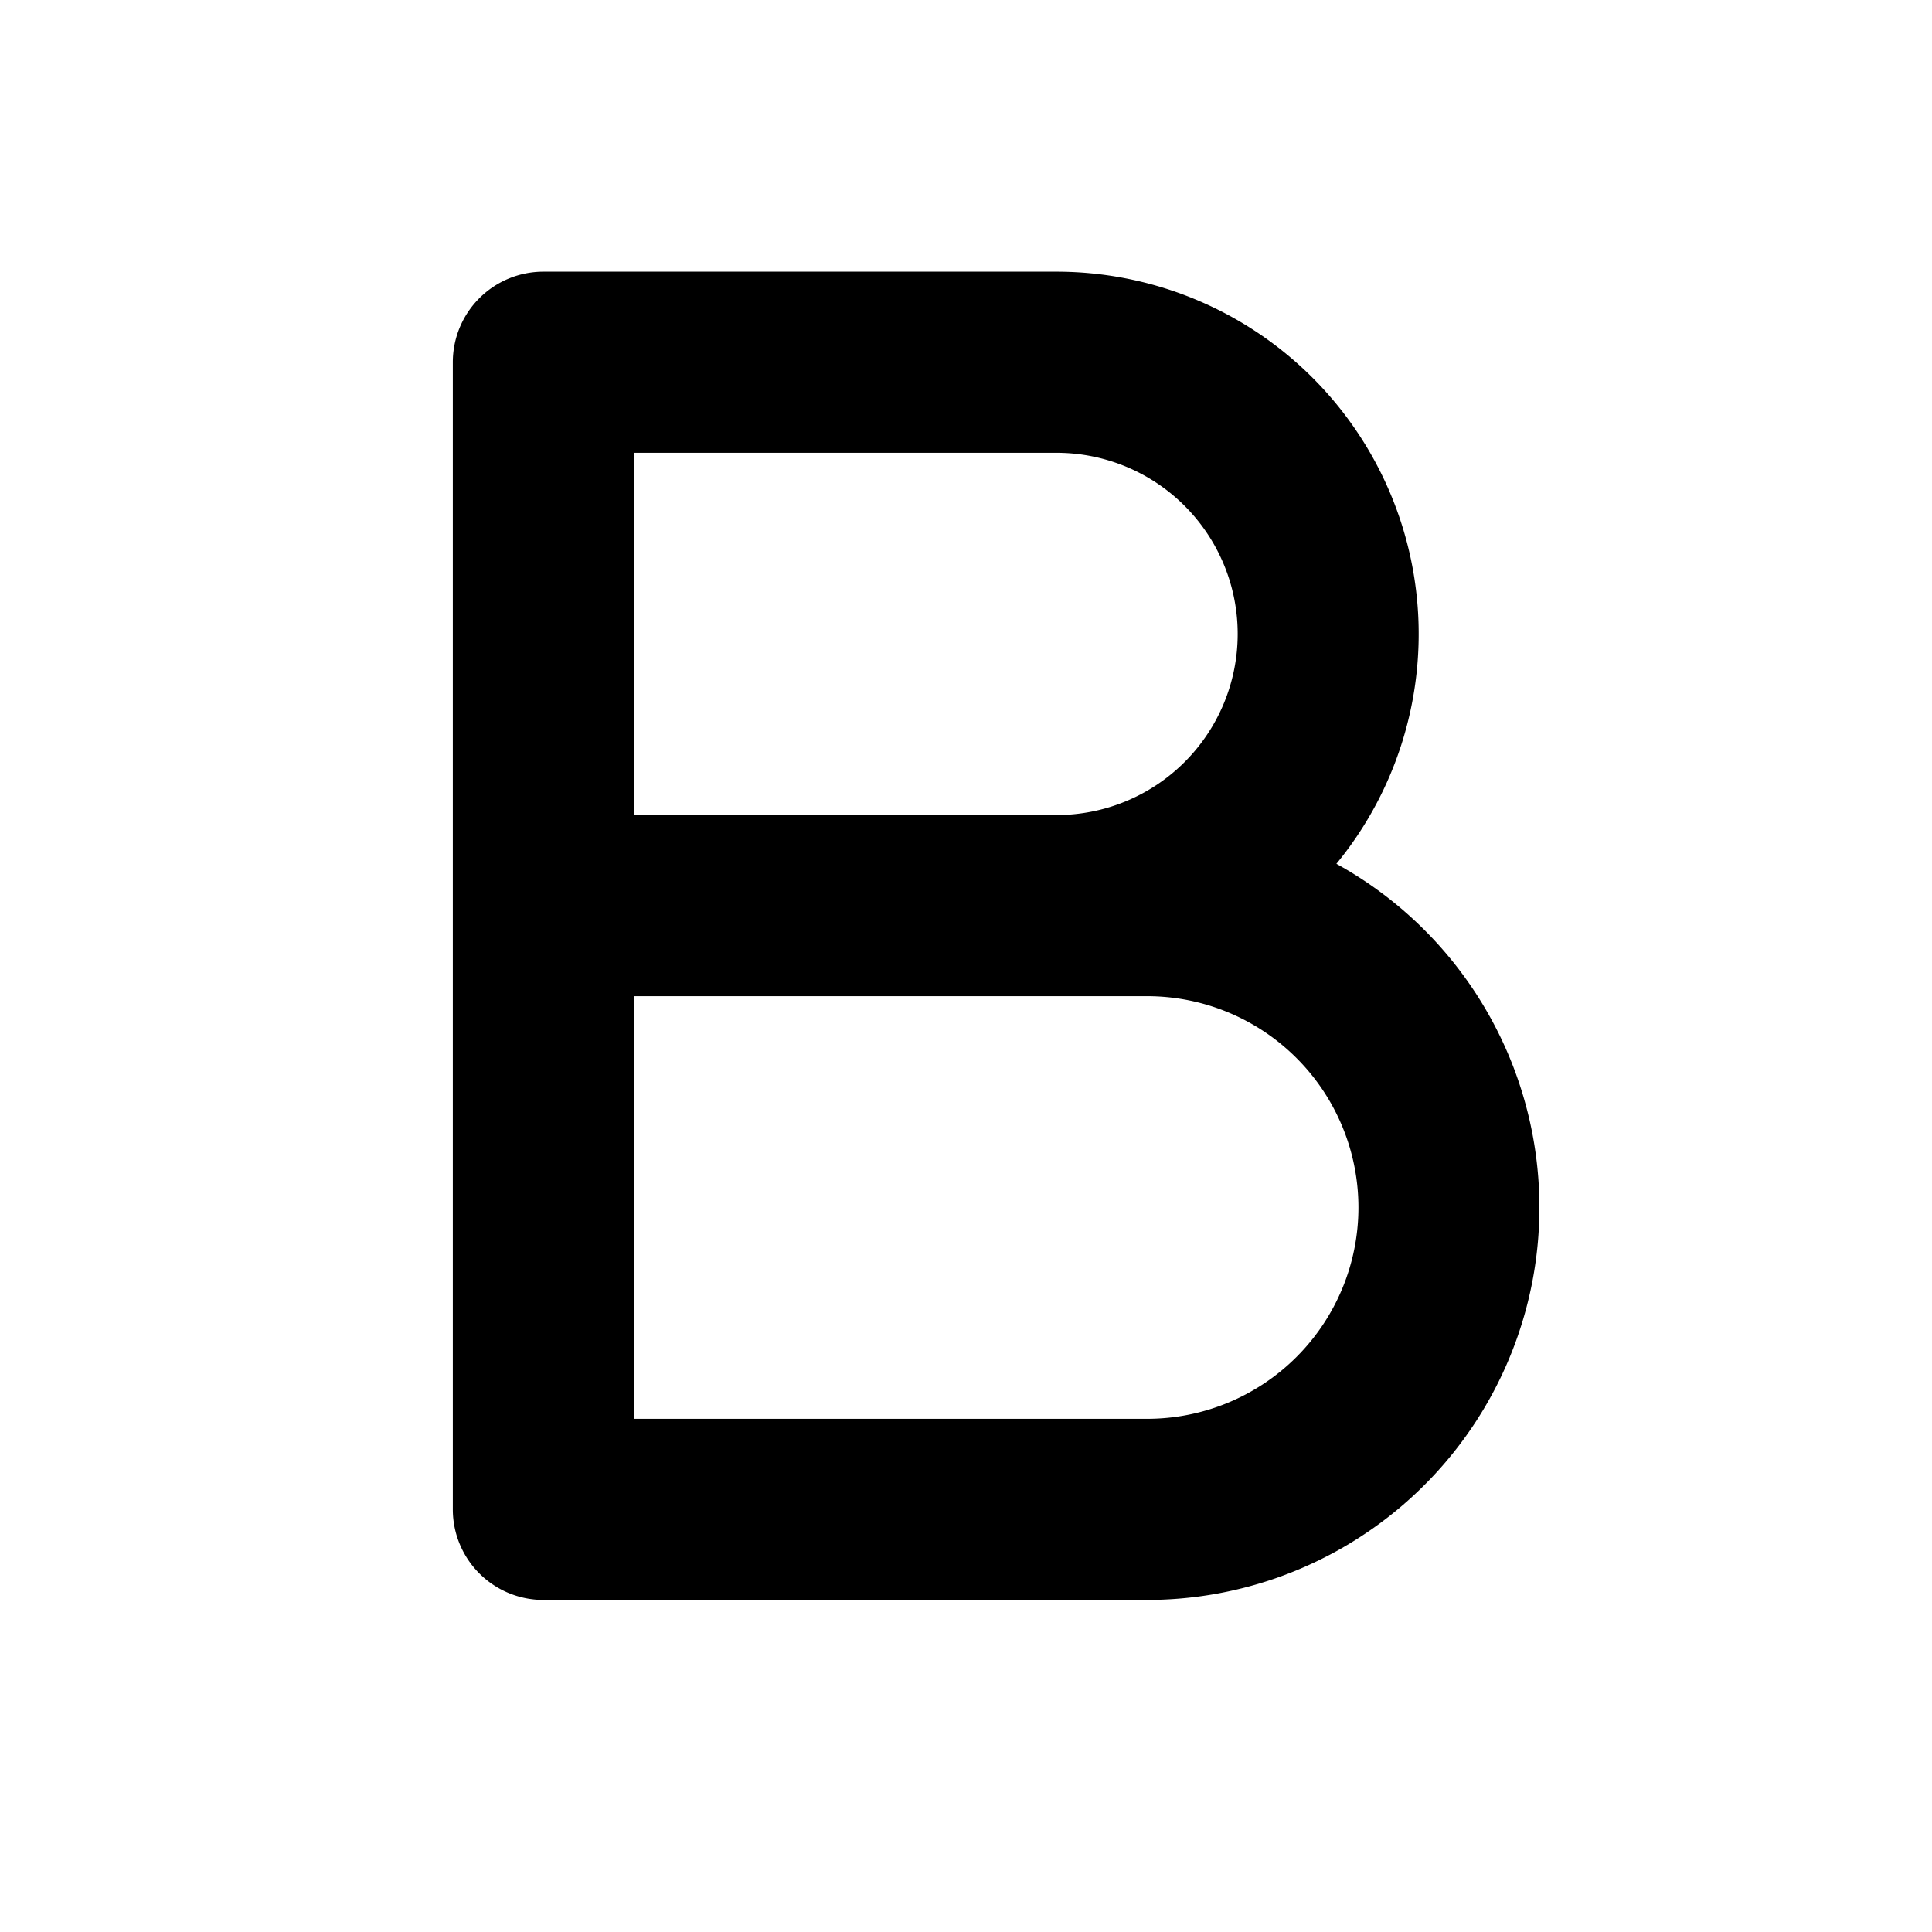 <svg xmlns="http://www.w3.org/2000/svg" viewBox="0 0 256 256" fill="currentColor"><path d="M177.08,114.46A48,48,0,0,0,140,36H72A12,12,0,0,0,60,48V200a12,12,0,0,0,12,12h80a52,52,0,0,0,25.08-97.54ZM84,60h56a24,24,0,0,1,0,48H84Zm68,128H84V132h68a28,28,0,0,1,0,56Z"/></svg>